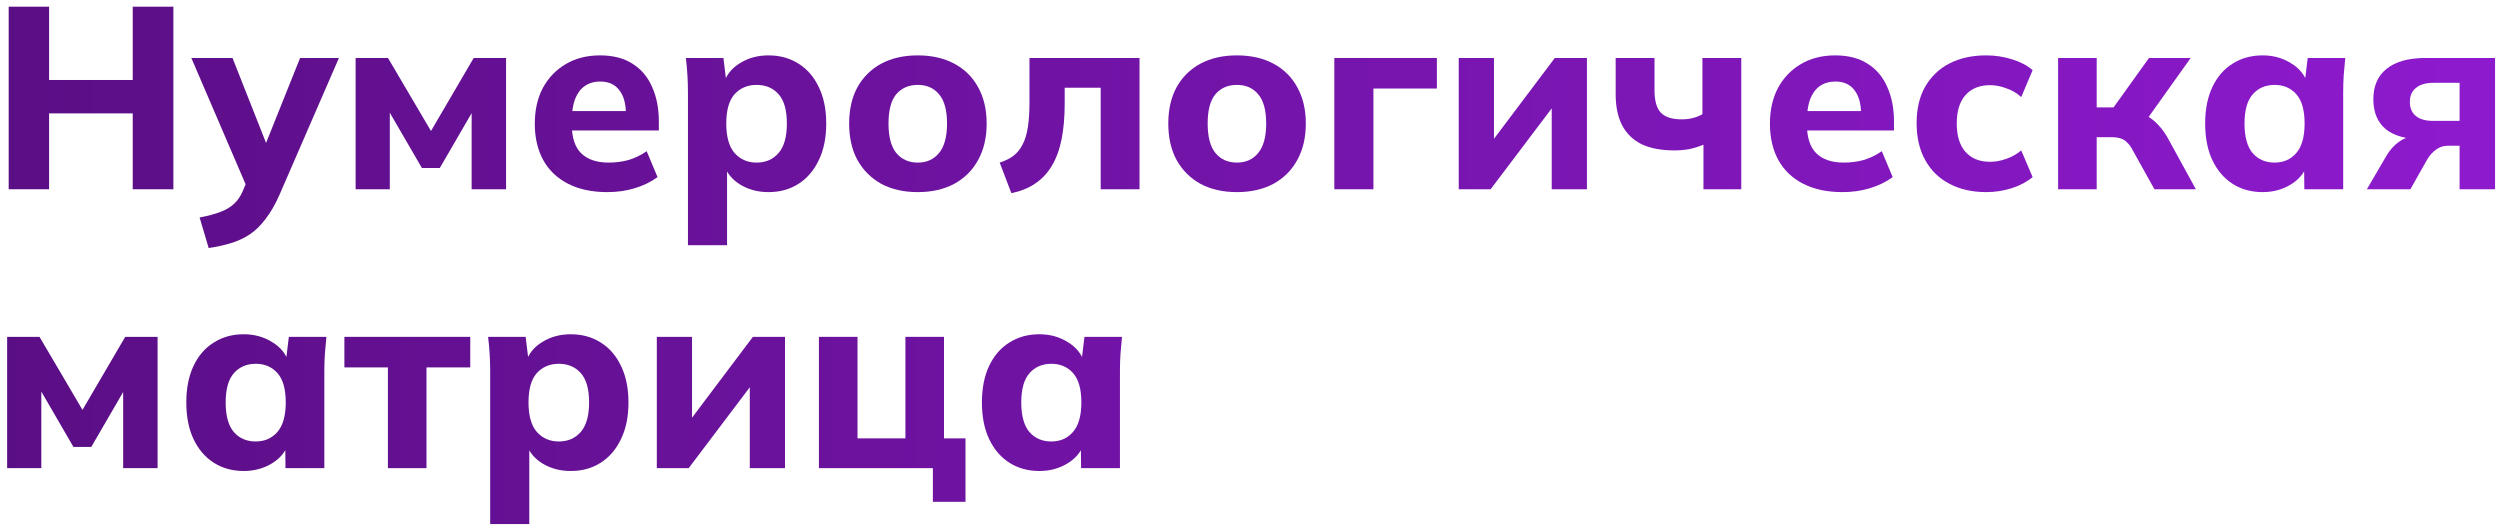 <?xml version="1.0" encoding="UTF-8"?> <svg xmlns="http://www.w3.org/2000/svg" width="251" height="53" viewBox="0 0 251 53" fill="none"><path d="M0.872 19.002V0.672H4.928V8.03H13.326V0.672H17.408V19.002H13.326V11.384H4.928V19.002H0.872Z" fill="url(#paint0_linear_98_804)"></path><path d="M20.951 24.904L20.041 21.836C20.856 21.68 21.541 21.498 22.096 21.29C22.668 21.082 23.136 20.805 23.5 20.458C23.863 20.128 24.158 19.695 24.384 19.158L25.034 17.624L24.93 19.132L19.209 5.82H23.343L27.113 15.362H26.308L30.13 5.82H34.029L28.076 19.522C27.642 20.51 27.174 21.325 26.672 21.966C26.186 22.625 25.657 23.145 25.085 23.526C24.514 23.907 23.881 24.202 23.188 24.41C22.512 24.618 21.766 24.782 20.951 24.904Z" fill="url(#paint1_linear_98_804)"></path><path d="M35.704 19.002V5.82H38.954L43.27 13.152L47.56 5.82H50.81V19.002H47.352V10.24H48.002L44.154 16.87H42.36L38.512 10.24H39.136V19.002H35.704Z" fill="url(#paint2_linear_98_804)"></path><path d="M60.973 19.288C59.448 19.288 58.139 19.011 57.047 18.456C55.955 17.901 55.123 17.113 54.551 16.09C53.979 15.05 53.693 13.828 53.693 12.424C53.693 11.055 53.962 9.859 54.499 8.836C55.054 7.813 55.817 7.016 56.787 6.444C57.775 5.855 58.928 5.56 60.245 5.56C61.545 5.56 62.629 5.837 63.495 6.392C64.379 6.947 65.038 7.727 65.471 8.732C65.922 9.72 66.147 10.873 66.147 12.19V13.1H56.917V11.15H63.287L62.845 11.514C62.845 10.422 62.62 9.599 62.169 9.044C61.736 8.472 61.103 8.186 60.271 8.186C59.647 8.186 59.119 8.342 58.685 8.654C58.269 8.949 57.949 9.391 57.723 9.98C57.515 10.552 57.411 11.262 57.411 12.112V12.528C57.411 13.81 57.723 14.764 58.347 15.388C58.989 16.012 59.907 16.324 61.103 16.324C61.814 16.324 62.481 16.237 63.105 16.064C63.747 15.873 64.353 15.579 64.925 15.18L66.017 17.78C65.359 18.265 64.596 18.638 63.729 18.898C62.88 19.158 61.961 19.288 60.973 19.288Z" fill="url(#paint3_linear_98_804)"></path><path d="M69.07 24.618V9.252C69.07 8.697 69.052 8.134 69.018 7.562C68.983 6.973 68.931 6.392 68.862 5.82H72.632L72.944 8.394H72.658C72.918 7.527 73.464 6.843 74.296 6.34C75.128 5.82 76.081 5.56 77.156 5.56C78.3 5.56 79.305 5.837 80.172 6.392C81.038 6.929 81.715 7.709 82.2 8.732C82.703 9.755 82.954 10.976 82.954 12.398C82.954 13.836 82.703 15.067 82.2 16.09C81.715 17.113 81.038 17.901 80.172 18.456C79.305 19.011 78.3 19.288 77.156 19.288C76.099 19.288 75.154 19.037 74.322 18.534C73.507 18.031 72.961 17.364 72.684 16.532H72.996V24.618H69.07ZM75.96 16.324C76.879 16.324 77.615 16.003 78.17 15.362C78.725 14.72 79.002 13.732 79.002 12.398C79.002 11.063 78.725 10.084 78.17 9.46C77.615 8.836 76.879 8.524 75.96 8.524C75.058 8.524 74.322 8.836 73.75 9.46C73.195 10.084 72.918 11.063 72.918 12.398C72.918 13.732 73.195 14.72 73.75 15.362C74.322 16.003 75.058 16.324 75.96 16.324Z" fill="url(#paint4_linear_98_804)"></path><path d="M92.144 19.288C90.74 19.288 89.518 19.011 88.478 18.456C87.455 17.884 86.658 17.087 86.086 16.064C85.531 15.041 85.254 13.819 85.254 12.398C85.254 10.994 85.531 9.781 86.086 8.758C86.658 7.735 87.455 6.947 88.478 6.392C89.518 5.837 90.74 5.56 92.144 5.56C93.548 5.56 94.77 5.837 95.81 6.392C96.85 6.947 97.647 7.735 98.202 8.758C98.774 9.781 99.06 10.994 99.06 12.398C99.06 13.819 98.774 15.041 98.202 16.064C97.647 17.087 96.85 17.884 95.81 18.456C94.77 19.011 93.548 19.288 92.144 19.288ZM92.144 16.324C93.045 16.324 93.756 16.003 94.276 15.362C94.813 14.72 95.082 13.732 95.082 12.398C95.082 11.063 94.813 10.084 94.276 9.46C93.756 8.836 93.045 8.524 92.144 8.524C91.243 8.524 90.523 8.836 89.986 9.46C89.466 10.084 89.206 11.063 89.206 12.398C89.206 13.732 89.466 14.72 89.986 15.362C90.523 16.003 91.243 16.324 92.144 16.324Z" fill="url(#paint5_linear_98_804)"></path><path d="M101.539 19.392L100.369 16.324C100.924 16.151 101.392 15.916 101.773 15.622C102.154 15.327 102.458 14.946 102.683 14.478C102.926 14.01 103.099 13.429 103.203 12.736C103.307 12.043 103.359 11.219 103.359 10.266V5.82H114.409V19.002H110.509V8.81H106.895V10.396C106.895 11.748 106.791 12.944 106.583 13.984C106.375 15.024 106.046 15.916 105.595 16.662C105.162 17.39 104.607 17.979 103.931 18.43C103.272 18.881 102.475 19.201 101.539 19.392Z" fill="url(#paint6_linear_98_804)"></path><path d="M124.187 19.288C122.783 19.288 121.561 19.011 120.521 18.456C119.498 17.884 118.701 17.087 118.129 16.064C117.574 15.041 117.297 13.819 117.297 12.398C117.297 10.994 117.574 9.781 118.129 8.758C118.701 7.735 119.498 6.947 120.521 6.392C121.561 5.837 122.783 5.56 124.187 5.56C125.591 5.56 126.813 5.837 127.853 6.392C128.893 6.947 129.69 7.735 130.245 8.758C130.817 9.781 131.103 10.994 131.103 12.398C131.103 13.819 130.817 15.041 130.245 16.064C129.69 17.087 128.893 17.884 127.853 18.456C126.813 19.011 125.591 19.288 124.187 19.288ZM124.187 16.324C125.088 16.324 125.799 16.003 126.319 15.362C126.856 14.72 127.125 13.732 127.125 12.398C127.125 11.063 126.856 10.084 126.319 9.46C125.799 8.836 125.088 8.524 124.187 8.524C123.285 8.524 122.566 8.836 122.029 9.46C121.509 10.084 121.249 11.063 121.249 12.398C121.249 13.732 121.509 14.72 122.029 15.362C122.566 16.003 123.285 16.324 124.187 16.324Z" fill="url(#paint7_linear_98_804)"></path><path d="M133.966 19.002V5.82H144.262V8.888H137.892V19.002H133.966Z" fill="url(#paint8_linear_98_804)"></path><path d="M146.458 19.002V5.82H149.994V15.076H149.136L156.104 5.82H159.328V19.002H155.792V9.746H156.65L149.656 19.002H146.458Z" fill="url(#paint9_linear_98_804)"></path><path d="M171.027 19.002V14.53C170.559 14.72 170.083 14.868 169.597 14.972C169.112 15.059 168.618 15.102 168.115 15.102C166.798 15.102 165.697 14.894 164.813 14.478C163.947 14.044 163.297 13.412 162.863 12.58C162.43 11.748 162.213 10.708 162.213 9.46V5.82H166.113V9.096C166.113 10.101 166.321 10.838 166.737 11.306C167.171 11.757 167.873 11.982 168.843 11.982C169.259 11.982 169.632 11.938 169.961 11.852C170.308 11.765 170.629 11.635 170.923 11.462V5.82H174.823V19.002H171.027Z" fill="url(#paint10_linear_98_804)"></path><path d="M184.981 19.288C183.456 19.288 182.147 19.011 181.055 18.456C179.963 17.901 179.131 17.113 178.559 16.09C177.987 15.05 177.701 13.828 177.701 12.424C177.701 11.055 177.97 9.859 178.507 8.836C179.062 7.813 179.824 7.016 180.795 6.444C181.783 5.855 182.936 5.56 184.253 5.56C185.553 5.56 186.636 5.837 187.503 6.392C188.387 6.947 189.046 7.727 189.479 8.732C189.93 9.72 190.155 10.873 190.155 12.19V13.1H180.925V11.15H187.295L186.853 11.514C186.853 10.422 186.628 9.599 186.177 9.044C185.744 8.472 185.111 8.186 184.279 8.186C183.655 8.186 183.126 8.342 182.693 8.654C182.277 8.949 181.956 9.391 181.731 9.98C181.523 10.552 181.419 11.262 181.419 12.112V12.528C181.419 13.81 181.731 14.764 182.355 15.388C182.996 16.012 183.915 16.324 185.111 16.324C185.822 16.324 186.489 16.237 187.113 16.064C187.754 15.873 188.361 15.579 188.933 15.18L190.025 17.78C189.366 18.265 188.604 18.638 187.737 18.898C186.888 19.158 185.969 19.288 184.981 19.288Z" fill="url(#paint11_linear_98_804)"></path><path d="M199.422 19.288C198.018 19.288 196.787 19.011 195.73 18.456C194.672 17.901 193.858 17.104 193.286 16.064C192.714 15.024 192.428 13.793 192.428 12.372C192.428 10.933 192.714 9.711 193.286 8.706C193.875 7.683 194.69 6.903 195.73 6.366C196.787 5.829 198.018 5.56 199.422 5.56C200.306 5.56 201.164 5.69 201.996 5.95C202.845 6.21 203.538 6.574 204.076 7.042L202.932 9.746C202.498 9.347 201.996 9.053 201.424 8.862C200.869 8.654 200.332 8.55 199.812 8.55C198.754 8.55 197.931 8.879 197.342 9.538C196.752 10.197 196.458 11.15 196.458 12.398C196.458 13.646 196.752 14.599 197.342 15.258C197.931 15.916 198.754 16.246 199.812 16.246C200.314 16.246 200.843 16.151 201.398 15.96C201.97 15.769 202.481 15.483 202.932 15.102L204.076 17.78C203.521 18.248 202.819 18.62 201.97 18.898C201.138 19.158 200.288 19.288 199.422 19.288Z" fill="url(#paint12_linear_98_804)"></path><path d="M206.634 19.002V5.82H210.508V10.786H212.198L215.76 5.82H219.946L215.162 12.528L214.382 11.28C214.85 11.332 215.274 11.47 215.656 11.696C216.037 11.921 216.392 12.216 216.722 12.58C217.068 12.944 217.38 13.377 217.658 13.88L220.466 19.002H216.306L214.148 15.128C213.974 14.781 213.784 14.512 213.576 14.322C213.385 14.114 213.168 13.975 212.926 13.906C212.683 13.819 212.388 13.776 212.042 13.776H210.508V19.002H206.634Z" fill="url(#paint13_linear_98_804)"></path><path d="M227.17 19.288C226.026 19.288 225.021 19.011 224.154 18.456C223.288 17.901 222.612 17.113 222.126 16.09C221.641 15.067 221.398 13.836 221.398 12.398C221.398 10.976 221.641 9.755 222.126 8.732C222.612 7.709 223.288 6.929 224.154 6.392C225.021 5.837 226.026 5.56 227.17 5.56C228.228 5.56 229.172 5.82 230.004 6.34C230.854 6.843 231.408 7.527 231.668 8.394H231.382L231.694 5.82H235.464C235.412 6.392 235.36 6.973 235.308 7.562C235.274 8.134 235.256 8.697 235.256 9.252V19.002H231.356L231.33 16.532H231.642C231.365 17.364 230.81 18.031 229.978 18.534C229.146 19.037 228.21 19.288 227.17 19.288ZM228.366 16.324C229.268 16.324 229.996 16.003 230.55 15.362C231.105 14.72 231.382 13.732 231.382 12.398C231.382 11.063 231.105 10.084 230.55 9.46C229.996 8.836 229.268 8.524 228.366 8.524C227.465 8.524 226.737 8.836 226.182 9.46C225.628 10.084 225.35 11.063 225.35 12.398C225.35 13.732 225.619 14.72 226.156 15.362C226.711 16.003 227.448 16.324 228.366 16.324Z" fill="url(#paint14_linear_98_804)"></path><path d="M237.634 19.002L239.61 15.622C239.957 15.033 240.382 14.565 240.884 14.218C241.404 13.854 241.95 13.672 242.522 13.672H243.198V13.984C241.604 13.984 240.382 13.646 239.532 12.97C238.7 12.277 238.284 11.271 238.284 9.954C238.284 8.637 238.726 7.623 239.61 6.912C240.512 6.184 241.82 5.82 243.536 5.82H250.504V19.002H246.942V14.634H245.746C245.313 14.634 244.923 14.764 244.576 15.024C244.23 15.267 243.935 15.596 243.692 16.012L242.002 19.002H237.634ZM244.316 12.138H246.942V8.316H244.316C243.536 8.316 242.947 8.489 242.548 8.836C242.15 9.165 241.95 9.625 241.95 10.214C241.95 10.838 242.15 11.315 242.548 11.644C242.947 11.973 243.536 12.138 244.316 12.138Z" fill="url(#paint15_linear_98_804)"></path><path d="M0.716 47.002V33.82H3.966L8.282 41.152L12.572 33.82H15.822V47.002H12.364V38.24H13.014L9.166 44.87H7.372L3.524 38.24H4.148V47.002H0.716Z" fill="url(#paint16_linear_98_804)"></path><path d="M24.477 47.288C23.333 47.288 22.328 47.011 21.461 46.456C20.594 45.901 19.918 45.112 19.433 44.09C18.948 43.067 18.705 41.837 18.705 40.398C18.705 38.977 18.948 37.755 19.433 36.732C19.918 35.709 20.594 34.929 21.461 34.392C22.328 33.837 23.333 33.56 24.477 33.56C25.534 33.56 26.479 33.82 27.311 34.34C28.16 34.843 28.715 35.527 28.975 36.394H28.689L29.001 33.82H32.771C32.719 34.392 32.667 34.972 32.615 35.562C32.58 36.134 32.563 36.697 32.563 37.252V47.002H28.663L28.637 44.532H28.949C28.672 45.364 28.117 46.031 27.285 46.534C26.453 47.036 25.517 47.288 24.477 47.288ZM25.673 44.324C26.574 44.324 27.302 44.003 27.857 43.362C28.412 42.721 28.689 41.733 28.689 40.398C28.689 39.063 28.412 38.084 27.857 37.46C27.302 36.836 26.574 36.524 25.673 36.524C24.772 36.524 24.044 36.836 23.489 37.46C22.934 38.084 22.657 39.063 22.657 40.398C22.657 41.733 22.926 42.721 23.463 43.362C24.018 44.003 24.754 44.324 25.673 44.324Z" fill="url(#paint17_linear_98_804)"></path><path d="M38.945 47.002V36.888H34.577V33.82H47.213V36.888H42.819V47.002H38.945Z" fill="url(#paint18_linear_98_804)"></path><path d="M49.214 52.618V37.252C49.214 36.697 49.197 36.134 49.162 35.562C49.128 34.972 49.076 34.392 49.006 33.82H52.776L53.088 36.394H52.802C53.062 35.527 53.608 34.843 54.44 34.34C55.272 33.82 56.226 33.56 57.3 33.56C58.444 33.56 59.45 33.837 60.316 34.392C61.183 34.929 61.859 35.709 62.344 36.732C62.847 37.755 63.098 38.977 63.098 40.398C63.098 41.837 62.847 43.067 62.344 44.09C61.859 45.112 61.183 45.901 60.316 46.456C59.45 47.011 58.444 47.288 57.3 47.288C56.243 47.288 55.298 47.036 54.466 46.534C53.652 46.031 53.106 45.364 52.828 44.532H53.14V52.618H49.214ZM56.104 44.324C57.023 44.324 57.76 44.003 58.314 43.362C58.869 42.721 59.146 41.733 59.146 40.398C59.146 39.063 58.869 38.084 58.314 37.46C57.76 36.836 57.023 36.524 56.104 36.524C55.203 36.524 54.466 36.836 53.894 37.46C53.34 38.084 53.062 39.063 53.062 40.398C53.062 41.733 53.34 42.721 53.894 43.362C54.466 44.003 55.203 44.324 56.104 44.324Z" fill="url(#paint19_linear_98_804)"></path><path d="M65.944 47.002V33.82H69.48V43.076H68.622L75.59 33.82H78.814V47.002H75.278V37.746H76.136L69.142 47.002H65.944Z" fill="url(#paint20_linear_98_804)"></path><path d="M93.66 50.382V47.002H82.22V33.82H86.094V44.012H90.904V33.82H94.778V44.012H96.936V50.382H93.66Z" fill="url(#paint21_linear_98_804)"></path><path d="M104.356 47.288C103.212 47.288 102.207 47.011 101.34 46.456C100.473 45.901 99.797 45.112 99.312 44.09C98.826 43.067 98.584 41.837 98.584 40.398C98.584 38.977 98.826 37.755 99.312 36.732C99.797 35.709 100.473 34.929 101.34 34.392C102.207 33.837 103.212 33.56 104.356 33.56C105.413 33.56 106.358 33.82 107.19 34.34C108.039 34.843 108.594 35.527 108.854 36.394H108.568L108.88 33.82H112.65C112.598 34.392 112.546 34.972 112.494 35.562C112.459 36.134 112.442 36.697 112.442 37.252V47.002H108.542L108.516 44.532H108.828C108.551 45.364 107.996 46.031 107.164 46.534C106.332 47.036 105.396 47.288 104.356 47.288ZM105.552 44.324C106.453 44.324 107.181 44.003 107.736 43.362C108.291 42.721 108.568 41.733 108.568 40.398C108.568 39.063 108.291 38.084 107.736 37.46C107.181 36.836 106.453 36.524 105.552 36.524C104.651 36.524 103.923 36.836 103.368 37.46C102.813 38.084 102.536 39.063 102.536 40.398C102.536 41.733 102.805 42.721 103.342 43.362C103.897 44.003 104.633 44.324 105.552 44.324Z" fill="url(#paint22_linear_98_804)"></path><defs><linearGradient id="paint0_linear_98_804" x1="-1" y1="28.423" x2="246.906" y2="28.423" gradientUnits="userSpaceOnUse"><stop stop-color="#5A0E85"></stop><stop offset="1" stop-color="#8D1ACD"></stop></linearGradient><linearGradient id="paint1_linear_98_804" x1="-1" y1="28.423" x2="246.906" y2="28.423" gradientUnits="userSpaceOnUse"><stop stop-color="#5A0E85"></stop><stop offset="1" stop-color="#8D1ACD"></stop></linearGradient><linearGradient id="paint2_linear_98_804" x1="-1" y1="28.423" x2="246.906" y2="28.423" gradientUnits="userSpaceOnUse"><stop stop-color="#5A0E85"></stop><stop offset="1" stop-color="#8D1ACD"></stop></linearGradient><linearGradient id="paint3_linear_98_804" x1="-1" y1="28.423" x2="246.906" y2="28.423" gradientUnits="userSpaceOnUse"><stop stop-color="#5A0E85"></stop><stop offset="1" stop-color="#8D1ACD"></stop></linearGradient><linearGradient id="paint4_linear_98_804" x1="-1" y1="28.423" x2="246.906" y2="28.423" gradientUnits="userSpaceOnUse"><stop stop-color="#5A0E85"></stop><stop offset="1" stop-color="#8D1ACD"></stop></linearGradient><linearGradient id="paint5_linear_98_804" x1="-1" y1="28.423" x2="246.906" y2="28.423" gradientUnits="userSpaceOnUse"><stop stop-color="#5A0E85"></stop><stop offset="1" stop-color="#8D1ACD"></stop></linearGradient><linearGradient id="paint6_linear_98_804" x1="-1" y1="28.423" x2="246.906" y2="28.423" gradientUnits="userSpaceOnUse"><stop stop-color="#5A0E85"></stop><stop offset="1" stop-color="#8D1ACD"></stop></linearGradient><linearGradient id="paint7_linear_98_804" x1="-1" y1="28.423" x2="246.906" y2="28.423" gradientUnits="userSpaceOnUse"><stop stop-color="#5A0E85"></stop><stop offset="1" stop-color="#8D1ACD"></stop></linearGradient><linearGradient id="paint8_linear_98_804" x1="-1" y1="28.423" x2="246.906" y2="28.423" gradientUnits="userSpaceOnUse"><stop stop-color="#5A0E85"></stop><stop offset="1" stop-color="#8D1ACD"></stop></linearGradient><linearGradient id="paint9_linear_98_804" x1="-1" y1="28.423" x2="246.906" y2="28.423" gradientUnits="userSpaceOnUse"><stop stop-color="#5A0E85"></stop><stop offset="1" stop-color="#8D1ACD"></stop></linearGradient><linearGradient id="paint10_linear_98_804" x1="-1" y1="28.423" x2="246.906" y2="28.423" gradientUnits="userSpaceOnUse"><stop stop-color="#5A0E85"></stop><stop offset="1" stop-color="#8D1ACD"></stop></linearGradient><linearGradient id="paint11_linear_98_804" x1="-1" y1="28.423" x2="246.906" y2="28.423" gradientUnits="userSpaceOnUse"><stop stop-color="#5A0E85"></stop><stop offset="1" stop-color="#8D1ACD"></stop></linearGradient><linearGradient id="paint12_linear_98_804" x1="-1" y1="28.423" x2="246.906" y2="28.423" gradientUnits="userSpaceOnUse"><stop stop-color="#5A0E85"></stop><stop offset="1" stop-color="#8D1ACD"></stop></linearGradient><linearGradient id="paint13_linear_98_804" x1="-1" y1="28.423" x2="246.906" y2="28.423" gradientUnits="userSpaceOnUse"><stop stop-color="#5A0E85"></stop><stop offset="1" stop-color="#8D1ACD"></stop></linearGradient><linearGradient id="paint14_linear_98_804" x1="-1" y1="28.423" x2="246.906" y2="28.423" gradientUnits="userSpaceOnUse"><stop stop-color="#5A0E85"></stop><stop offset="1" stop-color="#8D1ACD"></stop></linearGradient><linearGradient id="paint15_linear_98_804" x1="-1" y1="28.423" x2="246.906" y2="28.423" gradientUnits="userSpaceOnUse"><stop stop-color="#5A0E85"></stop><stop offset="1" stop-color="#8D1ACD"></stop></linearGradient><linearGradient id="paint16_linear_98_804" x1="-1" y1="28.423" x2="246.906" y2="28.423" gradientUnits="userSpaceOnUse"><stop stop-color="#5A0E85"></stop><stop offset="1" stop-color="#8D1ACD"></stop></linearGradient><linearGradient id="paint17_linear_98_804" x1="-1" y1="28.423" x2="246.906" y2="28.423" gradientUnits="userSpaceOnUse"><stop stop-color="#5A0E85"></stop><stop offset="1" stop-color="#8D1ACD"></stop></linearGradient><linearGradient id="paint18_linear_98_804" x1="-1" y1="28.423" x2="246.906" y2="28.423" gradientUnits="userSpaceOnUse"><stop stop-color="#5A0E85"></stop><stop offset="1" stop-color="#8D1ACD"></stop></linearGradient><linearGradient id="paint19_linear_98_804" x1="-1" y1="28.423" x2="246.906" y2="28.423" gradientUnits="userSpaceOnUse"><stop stop-color="#5A0E85"></stop><stop offset="1" stop-color="#8D1ACD"></stop></linearGradient><linearGradient id="paint20_linear_98_804" x1="-1" y1="28.423" x2="246.906" y2="28.423" gradientUnits="userSpaceOnUse"><stop stop-color="#5A0E85"></stop><stop offset="1" stop-color="#8D1ACD"></stop></linearGradient><linearGradient id="paint21_linear_98_804" x1="-1" y1="28.423" x2="246.906" y2="28.423" gradientUnits="userSpaceOnUse"><stop stop-color="#5A0E85"></stop><stop offset="1" stop-color="#8D1ACD"></stop></linearGradient><linearGradient id="paint22_linear_98_804" x1="-1" y1="28.423" x2="246.906" y2="28.423" gradientUnits="userSpaceOnUse"><stop stop-color="#5A0E85"></stop><stop offset="1" stop-color="#8D1ACD"></stop></linearGradient></defs></svg> 